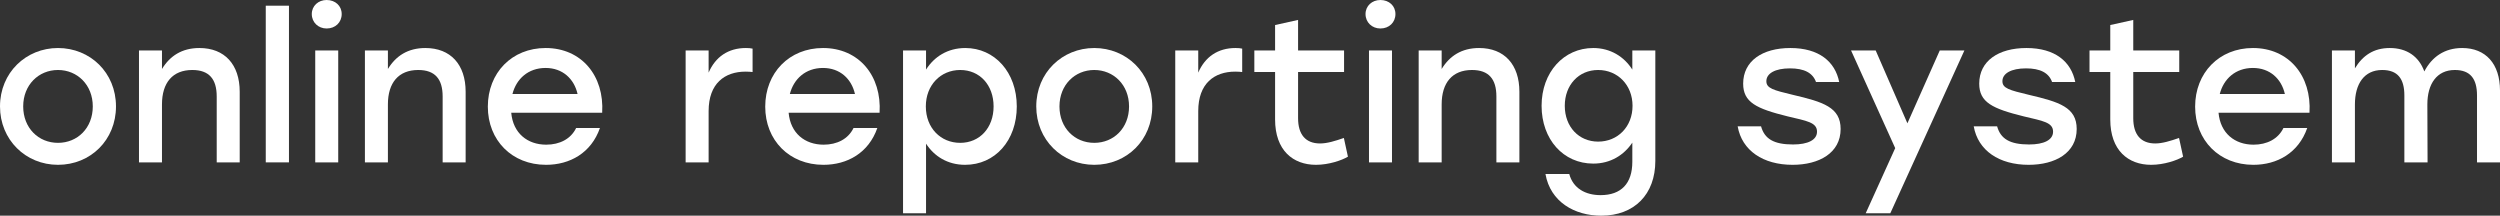 <?xml version="1.0" encoding="UTF-8"?> <svg xmlns="http://www.w3.org/2000/svg" viewBox="0 0 338.922 29.24" fill="none"><rect x="0" y="0" width="338.922" height="29.24" fill="#333333" stroke="none"/><path d="M7.862 6.51C12.22 6.51 15.724 9.848 15.724 14.427C15.724 18.979 12.275 22.344 7.862 22.344C3.476 22.344 0 18.951 0 14.427C0 9.848 3.531 6.51 7.862 6.51ZM7.862 9.489C5.241 9.489 3.145 11.503 3.145 14.427C3.145 17.351 5.214 19.365 7.862 19.365C10.51 19.365 12.579 17.351 12.579 14.427C12.579 11.503 10.482 9.489 7.862 9.489Z" fill="white"></path><path d="M27.035 6.51C30.455 6.51 32.497 8.745 32.497 12.441V22.013H29.379V13.075C29.379 10.731 28.359 9.489 26.069 9.489C23.393 9.489 21.959 11.227 21.959 14.151V22.013H18.842V6.841H21.959V9.351C23.035 7.586 24.662 6.51 27.035 6.51Z" fill="white"></path><path d="M36.029 22.013V0.772H39.174V22.013H36.029Z" fill="white"></path><path d="M44.281 0C45.467 0 46.323 0.8 46.323 1.903C46.323 3.034 45.467 3.862 44.281 3.862C43.15 3.862 42.268 3.034 42.268 1.903C42.268 0.8 43.15 0 44.281 0ZM42.736 22.013V6.841H45.853V22.013H42.736Z" fill="white"></path><path d="M57.664 6.51C61.084 6.51 63.126 8.745 63.126 12.441V22.013H60.009V13.075C60.009 10.731 58.988 9.489 56.698 9.489C54.023 9.489 52.588 11.227 52.588 14.151V22.013H49.471V6.841H52.588V9.351C53.664 7.586 55.292 6.51 57.664 6.51Z" fill="white"></path><path d="M73.969 6.51C78.851 6.51 81.941 10.289 81.637 15.282H69.307C69.555 18.068 71.514 19.613 74.051 19.613C75.872 19.613 77.389 18.841 78.106 17.351H81.334C80.148 20.744 77.251 22.344 74.024 22.344C69.417 22.344 66.135 19.034 66.135 14.455C66.135 9.876 69.39 6.51 73.969 6.51ZM73.969 9.213C71.596 9.213 69.996 10.703 69.472 12.744H78.3C77.831 10.675 76.258 9.213 73.969 9.213Z" fill="white"></path><path d="M101.115 6.51C101.502 6.51 101.805 6.538 102.026 6.593V9.765C101.75 9.738 101.502 9.71 101.088 9.71C98.247 9.71 96.067 11.31 96.067 15.062V22.013H92.95V6.841H96.067V9.848C96.978 7.724 98.715 6.51 101.115 6.51Z" fill="white"></path><path d="M111.575 6.51C116.458 6.51 119.547 10.289 119.244 15.282H106.913C107.162 18.068 109.12 19.613 111.658 19.613C113.479 19.613 114.996 18.841 115.713 17.351H118.94C117.754 20.744 114.858 22.344 111.63 22.344C107.024 22.344 103.741 19.034 103.741 14.455C103.741 9.876 106.996 6.51 111.575 6.51ZM111.575 9.213C109.203 9.213 107.603 10.703 107.079 12.744H115.906C115.437 10.675 113.865 9.213 111.575 9.213Z" fill="white"></path><path d="M130.865 6.51C134.838 6.51 137.844 9.793 137.844 14.427C137.844 19.061 134.893 22.344 130.838 22.344C128.465 22.344 126.645 21.185 125.542 19.475V28.909H122.424V6.841H125.542V9.434C126.645 7.696 128.465 6.51 130.865 6.51ZM130.176 19.365C132.796 19.365 134.7 17.351 134.7 14.427C134.7 11.531 132.824 9.489 130.176 9.489C127.528 9.489 125.514 11.531 125.514 14.427C125.514 17.351 127.528 19.365 130.176 19.365Z" fill="white"></path><path d="M148.347 6.51C152.706 6.51 156.209 9.848 156.209 14.427C156.209 18.979 152.761 22.344 148.347 22.344C143.961 22.344 140.485 18.951 140.485 14.427C140.485 9.848 144.016 6.51 148.347 6.51ZM148.347 9.489C145.726 9.489 143.63 11.503 143.63 14.427C143.63 17.351 145.699 19.365 148.347 19.365C150.995 19.365 153.064 17.351 153.064 14.427C153.064 11.503 150.968 9.489 148.347 9.489Z" fill="white"></path><path d="M167.492 6.51C167.879 6.51 168.182 6.538 168.403 6.593V9.765C168.127 9.738 167.879 9.71 167.465 9.71C164.624 9.71 162.444 11.31 162.444 15.062V22.013H159.327V6.841H162.444V9.848C163.355 7.724 165.092 6.51 167.492 6.51Z" fill="white"></path><path d="M182.186 18.703L182.738 21.241C181.91 21.737 180.145 22.344 178.407 22.344C175.29 22.344 172.862 20.386 172.862 16.193V9.765H170.049V6.841H172.862V3.393L175.979 2.703V6.841H182.213V9.765H175.979V16.027C175.979 18.234 177 19.448 178.958 19.448C179.924 19.448 181 19.117 182.186 18.703Z" fill="white"></path><path d="M187.137 0C188.323 0 189.178 0.8 189.178 1.903C189.178 3.034 188.323 3.862 187.137 3.862C186.006 3.862 185.123 3.034 185.123 1.903C185.123 0.8 186.006 0 187.137 0ZM185.592 22.013V6.841H188.71V22.013H185.592Z" fill="white"></path><path d="M200.52 6.51C203.94 6.51 205.982 8.745 205.982 12.441V22.013H202.864V13.075C202.864 10.731 201.844 9.489 199.555 9.489C196.879 9.489 195.444 11.227 195.444 14.151V22.013H192.327V6.841H195.444V9.351C196.52 7.586 198.148 6.51 200.52 6.51Z" fill="white"></path><path d="M221.293 6.841H224.411V21.82C224.411 26.344 221.569 29.24 217.073 29.24C213.459 29.24 210.177 27.364 209.515 23.585H212.742C213.266 25.544 214.949 26.454 216.99 26.454C219.776 26.454 221.293 24.882 221.293 21.93V19.337C220.163 21.02 218.342 22.179 215.997 22.179C211.942 22.179 208.991 18.896 208.991 14.344C208.991 9.793 211.997 6.51 215.997 6.51C218.342 6.51 220.19 7.696 221.293 9.434V6.841ZM216.659 19.199C219.307 19.199 221.321 17.186 221.321 14.344C221.321 11.531 219.307 9.489 216.659 9.489C214.011 9.489 212.135 11.531 212.135 14.344C212.135 17.186 214.039 19.199 216.659 19.199Z" fill="white"></path><path d="M243.021 22.344C239.021 22.344 236.152 20.413 235.573 17.13H238.745C239.214 18.813 240.456 19.586 243.076 19.586C245.09 19.586 246.331 18.979 246.331 17.848C246.331 16.579 244.897 16.386 242.359 15.779C238.111 14.731 236.318 13.875 236.318 11.338C236.318 8.276 238.911 6.51 242.718 6.51C246.607 6.51 248.786 8.358 249.338 11.117H246.193C245.752 9.876 244.594 9.269 242.663 9.269C240.649 9.269 239.463 9.958 239.463 11.007C239.463 11.972 240.401 12.22 243.049 12.855C247.159 13.82 249.531 14.537 249.531 17.489C249.531 20.744 246.607 22.344 243.021 22.344Z" fill="white"></path><path d="M262.972 6.841H266.311L256.268 28.909H252.932L256.931 20.082L250.945 6.841H254.284L258.585 16.717L262.972 6.841Z" fill="white"></path><path d="M275.024 22.344C271.025 22.344 268.156 20.413 267.576 17.13H270.748C271.217 18.813 272.46 19.586 275.079 19.586C277.094 19.586 278.333 18.979 278.333 17.848C278.333 16.579 276.901 16.386 274.362 15.779C270.115 14.731 268.321 13.875 268.321 11.338C268.321 8.276 270.915 6.51 274.722 6.51C278.611 6.51 280.79 8.358 281.34 11.117H278.196C277.756 9.876 276.596 9.269 274.667 9.269C272.652 9.269 271.465 9.958 271.465 11.007C271.465 11.972 272.405 12.22 275.052 12.855C279.163 13.82 281.535 14.537 281.535 17.489C281.535 20.744 278.611 22.344 275.024 22.344Z" fill="white"></path><path d="M295.409 18.703L295.962 21.241C295.134 21.737 293.367 22.344 291.63 22.344C288.513 22.344 286.087 20.386 286.087 16.193V9.765H283.272V6.841H286.087V3.393L289.203 2.703V6.841H295.437V9.765H289.203V16.027C289.203 18.234 290.223 19.448 292.183 19.448C293.147 19.448 294.222 19.117 295.409 18.703Z" fill="white"></path><path d="M305.427 6.51C310.308 6.51 313.398 10.289 313.095 15.282H300.763C301.013 18.068 302.97 19.613 305.51 19.613C307.329 19.613 308.846 18.841 309.564 17.351H312.79C311.606 20.744 308.709 22.344 305.482 22.344C300.876 22.344 297.591 19.034 297.591 14.455C297.591 9.876 300.848 6.51 305.427 6.51ZM305.427 9.213C303.053 9.213 301.453 10.703 300.931 12.744H309.756C309.289 10.675 307.717 9.213 305.427 9.213Z" fill="white"></path><path d="M333.793 6.51C336.992 6.51 338.922 8.662 338.922 12.275V22.013H335.805V12.937C335.805 10.675 334.895 9.489 332.798 9.489C330.344 9.489 329.074 11.393 329.074 14.151L329.102 22.013H325.957V12.937C325.957 10.675 325.048 9.489 322.951 9.489C320.496 9.489 319.254 11.393 319.254 14.151V22.013H316.137V6.841H319.254V9.269C320.304 7.531 321.793 6.51 323.97 6.51C326.29 6.51 327.917 7.641 328.662 9.682C329.682 7.724 331.391 6.51 333.793 6.51Z" fill="white"></path></svg> 